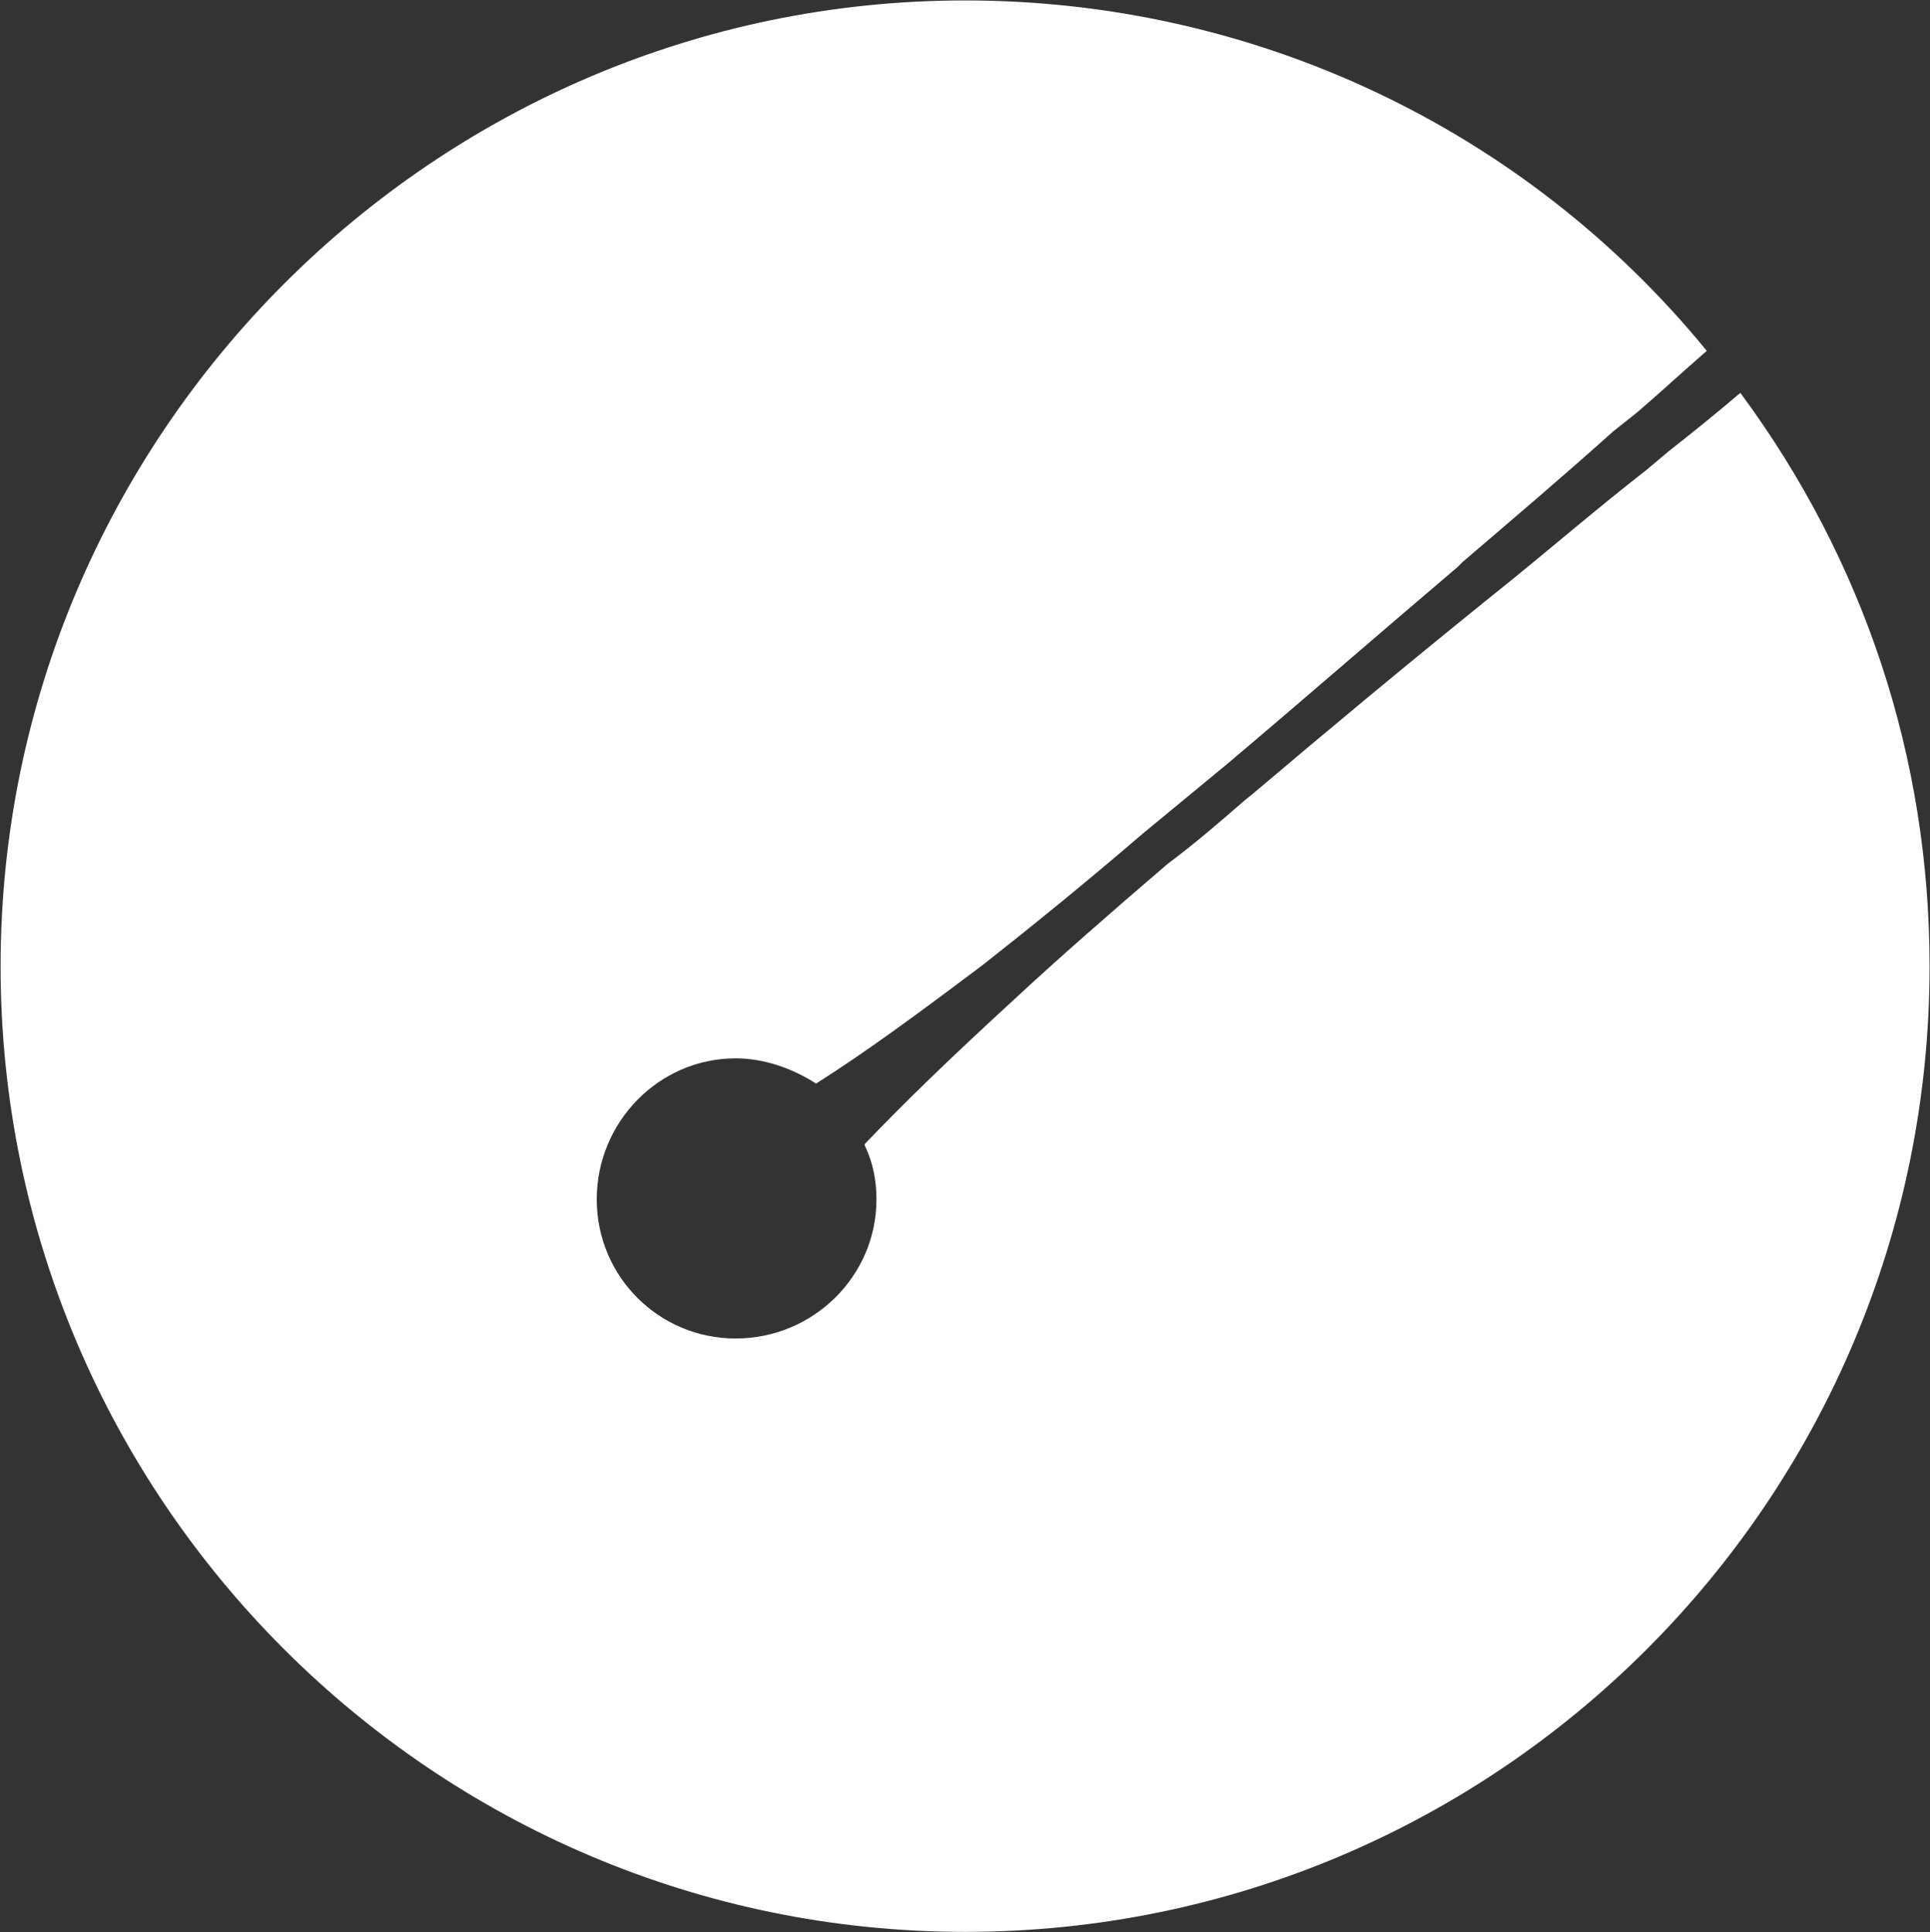 <svg version="1.2" baseProfile="tiny-ps" xmlns="http://www.w3.org/2000/svg" viewBox="0 0 1548 1550" width="1548" height="1550">
	<rect x="0" y="0" width="1548" height="1550" fill="#333333" stroke="none"/>
	<title>SANA_BIG copy-svg</title>
	<defs>
		<clipPath clipPathUnits="userSpaceOnUse" id="cp1">
			<path d="M-15530.81 -4195.26L2151.04 -4195.26L2151.04 5752.16L-15530.81 5752.16L-15530.81 -4195.26Z" />
		</clipPath>
	</defs>
	<style>
		tspan { white-space:pre }
		.shp0 { fill: #ffffff } 
	</style>
	<g id="Clip-Path: Clip-Path: Page 1" clip-path="url(#cp1)">
		<g id="Clip-Path: Page 1">
			<g id="Page 1">
				<path id="Path 3" fill-rule="evenodd" class="shp0" d="M774.09 1549.76C348.44 1549.76 0.48 1202.87 0.48 775.14C0.48 348.68 348.44 0.35 774.09 0.35C1005.06 0.35 1222.74 102.57 1368.98 281.46C1350.22 297.67 1331.42 315.16 1312.65 331.2C1312.65 331.2 1312.65 331.2 1293.85 346.1C1253.52 382.38 1210.6 418.7 1173.03 450.91C1173.03 450.91 1173.03 450.91 1168.96 454.98C1107.1 507.47 1045.39 561.27 984.98 612.28C962.14 631.08 939.3 650.05 916.46 668.84C869.48 709.2 827.87 742.89 788.82 773.65C735.21 814.01 694.88 843.67 654.55 869.26C635.75 857.12 612.91 849.01 590.07 849.01C528.38 849.01 478.64 900.23 478.64 962.1C478.64 1024.01 528.38 1073.74 590.07 1073.74C651.96 1073.74 702.98 1024.01 702.98 962.1C702.98 947.2 700.22 932.44 693.6 918.99C693.6 918.99 693.6 918.99 693.6 917.72C727.1 882.71 763.39 847.7 813.14 802.04C849.4 768.31 889.55 733.3 936.54 692.99C958.07 676.95 978.35 659.46 998.43 641.94C998.43 641.94 998.43 641.94 1005.06 636.6C1065.46 585.38 1128.63 532.89 1191.8 481.88C1191.8 481.88 1191.8 481.88 1198.46 476.53C1238.79 444.29 1279.12 409.28 1320.76 376.86C1320.76 376.86 1320.76 376.86 1338.25 362.13C1357.01 347.41 1377.09 331.2 1395.89 315.16C1495.35 449.63 1547.65 608.25 1547.65 775.14C1547.65 1202.87 1201.22 1549.76 774.09 1549.76Z" />
			</g>
		</g>
	</g>
</svg>
